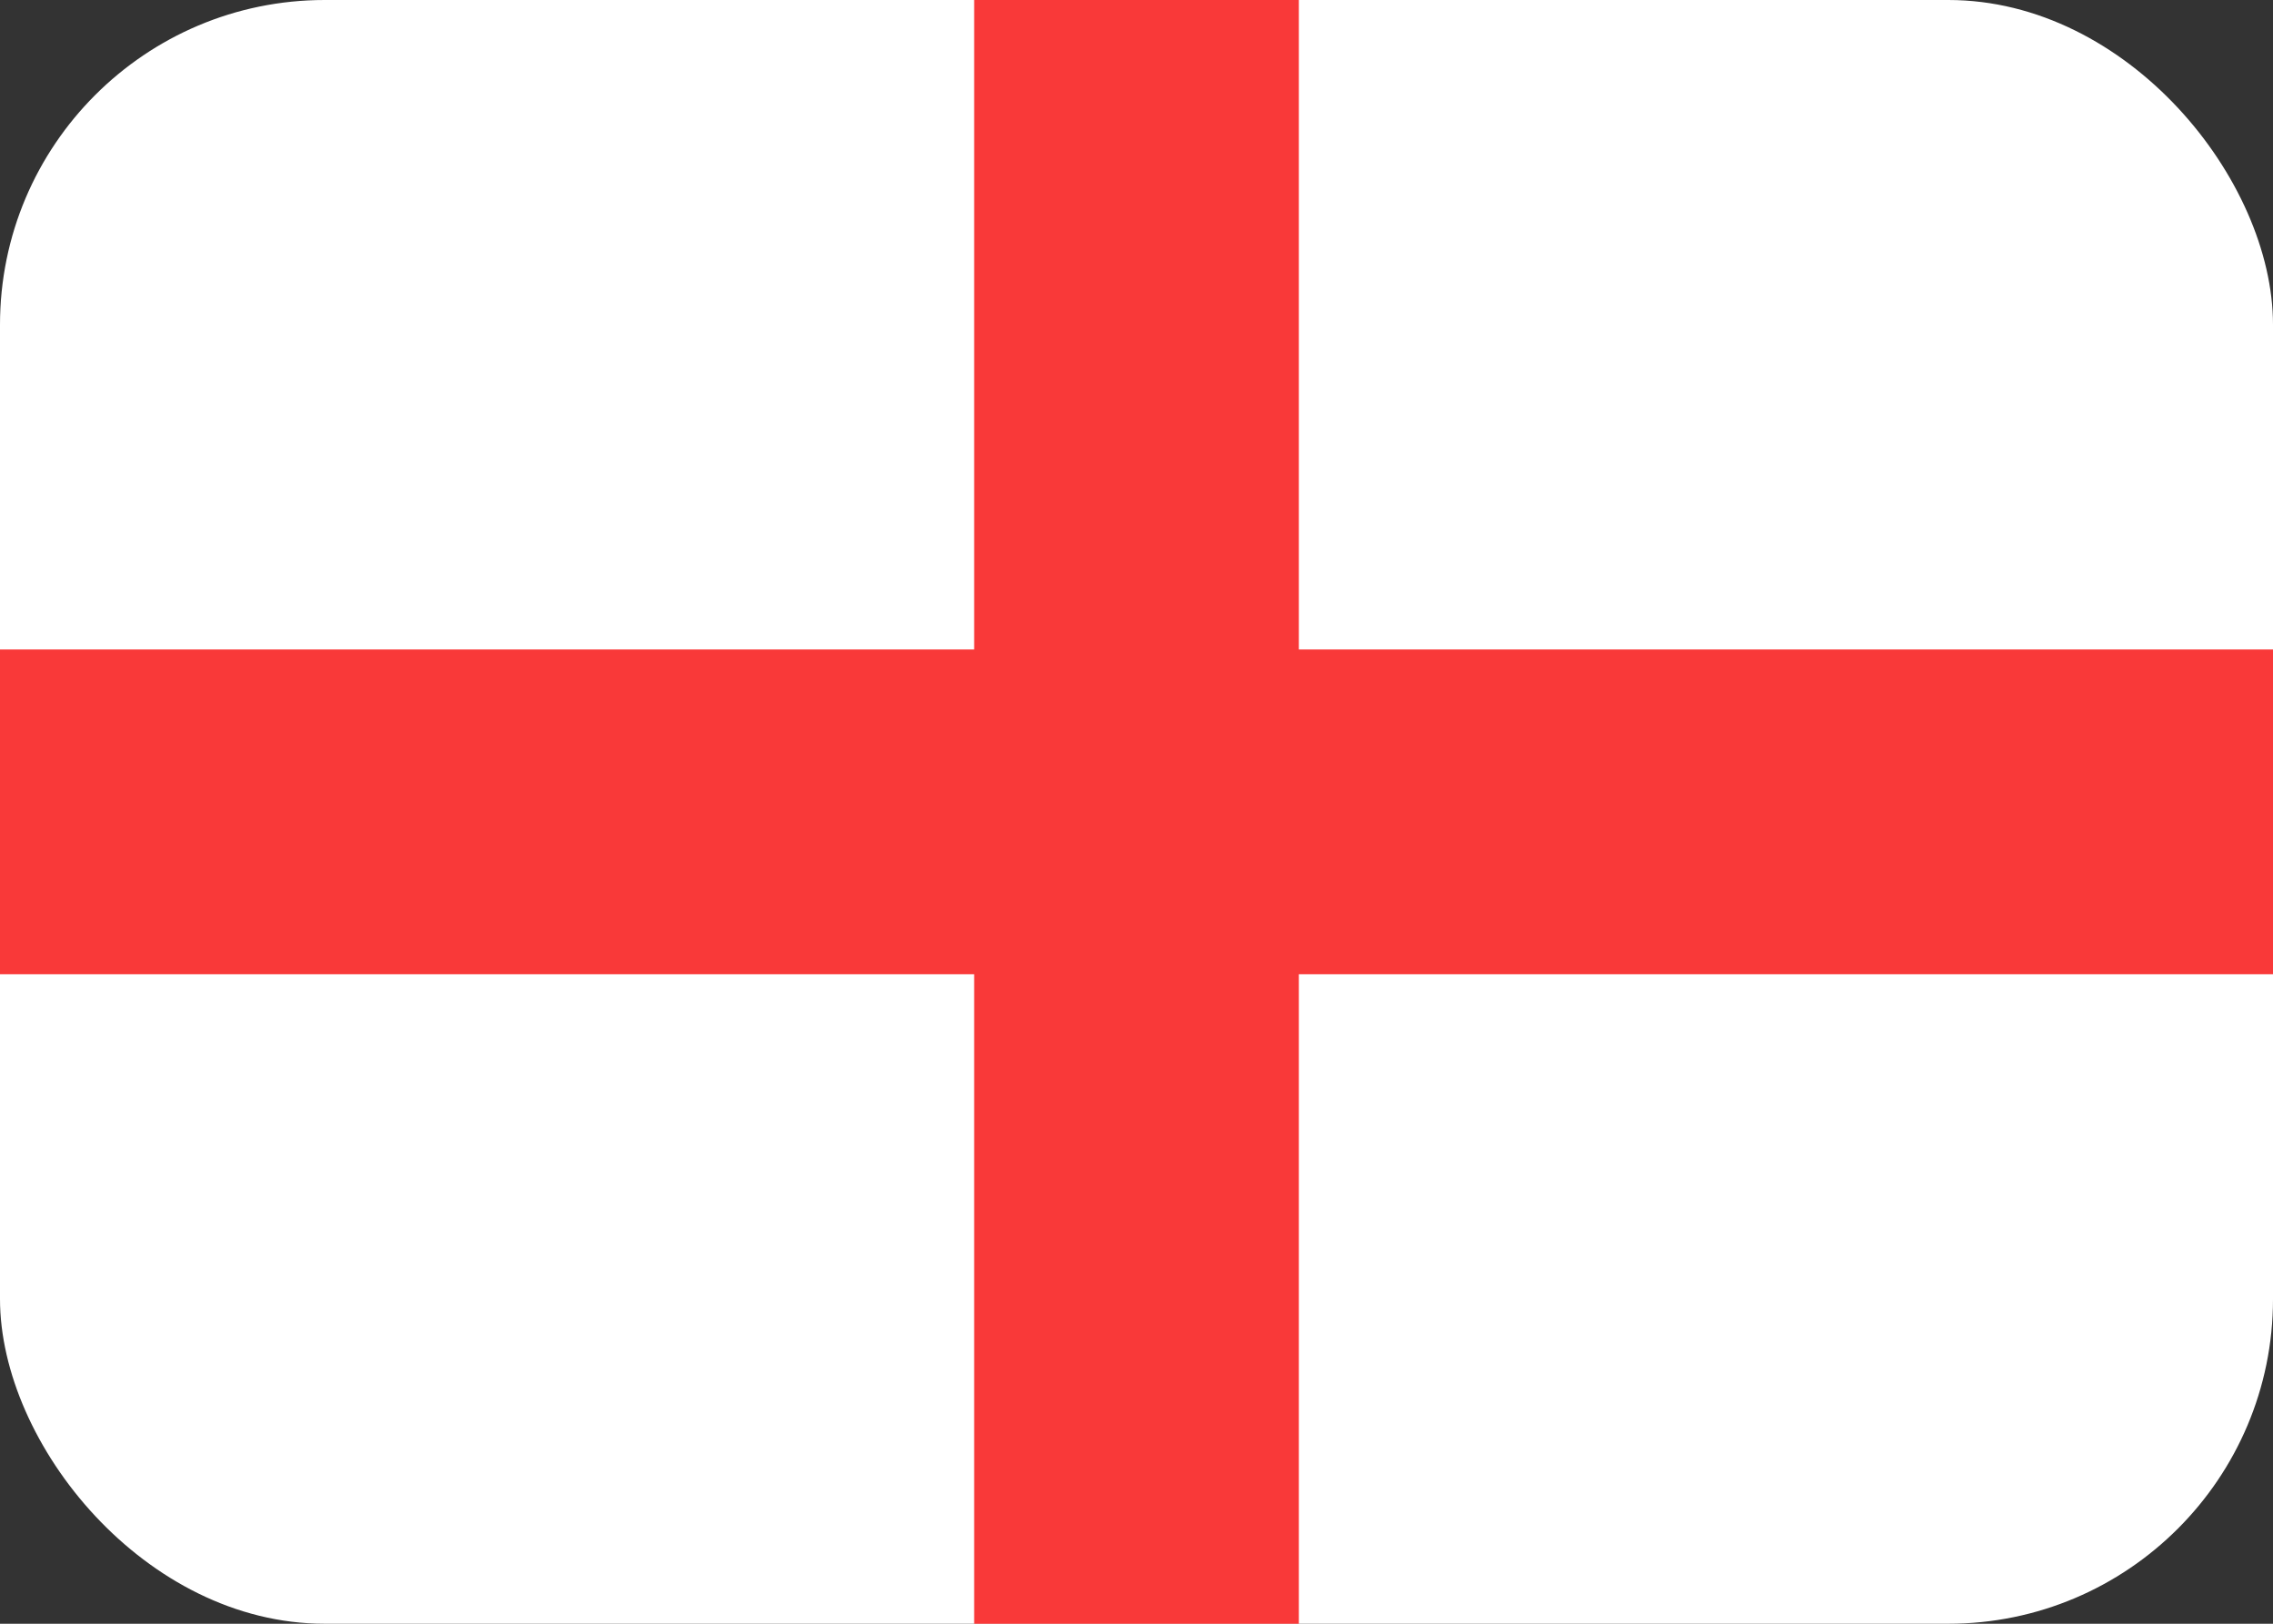 <svg width="21" height="15" viewBox="0 0 21 15" fill="none" xmlns="http://www.w3.org/2000/svg">
<rect x="0" y="0" width="21" height="15" fill="#333333" stroke="none"/>
<g clip-path="url(#clip0_1560_12786)">
<rect width="21" height="15" rx="3" fill="white"/>
<path fill-rule="evenodd" clip-rule="evenodd" d="M9 9H0V6H9V0H12V6H21V9H12V15H9V9Z" fill="#F93939"/>
</g>
<defs>
<clipPath id="clip0_1560_12786">
<rect width="21" height="15" rx="3" fill="white"/>
</clipPath>
</defs>
</svg>
